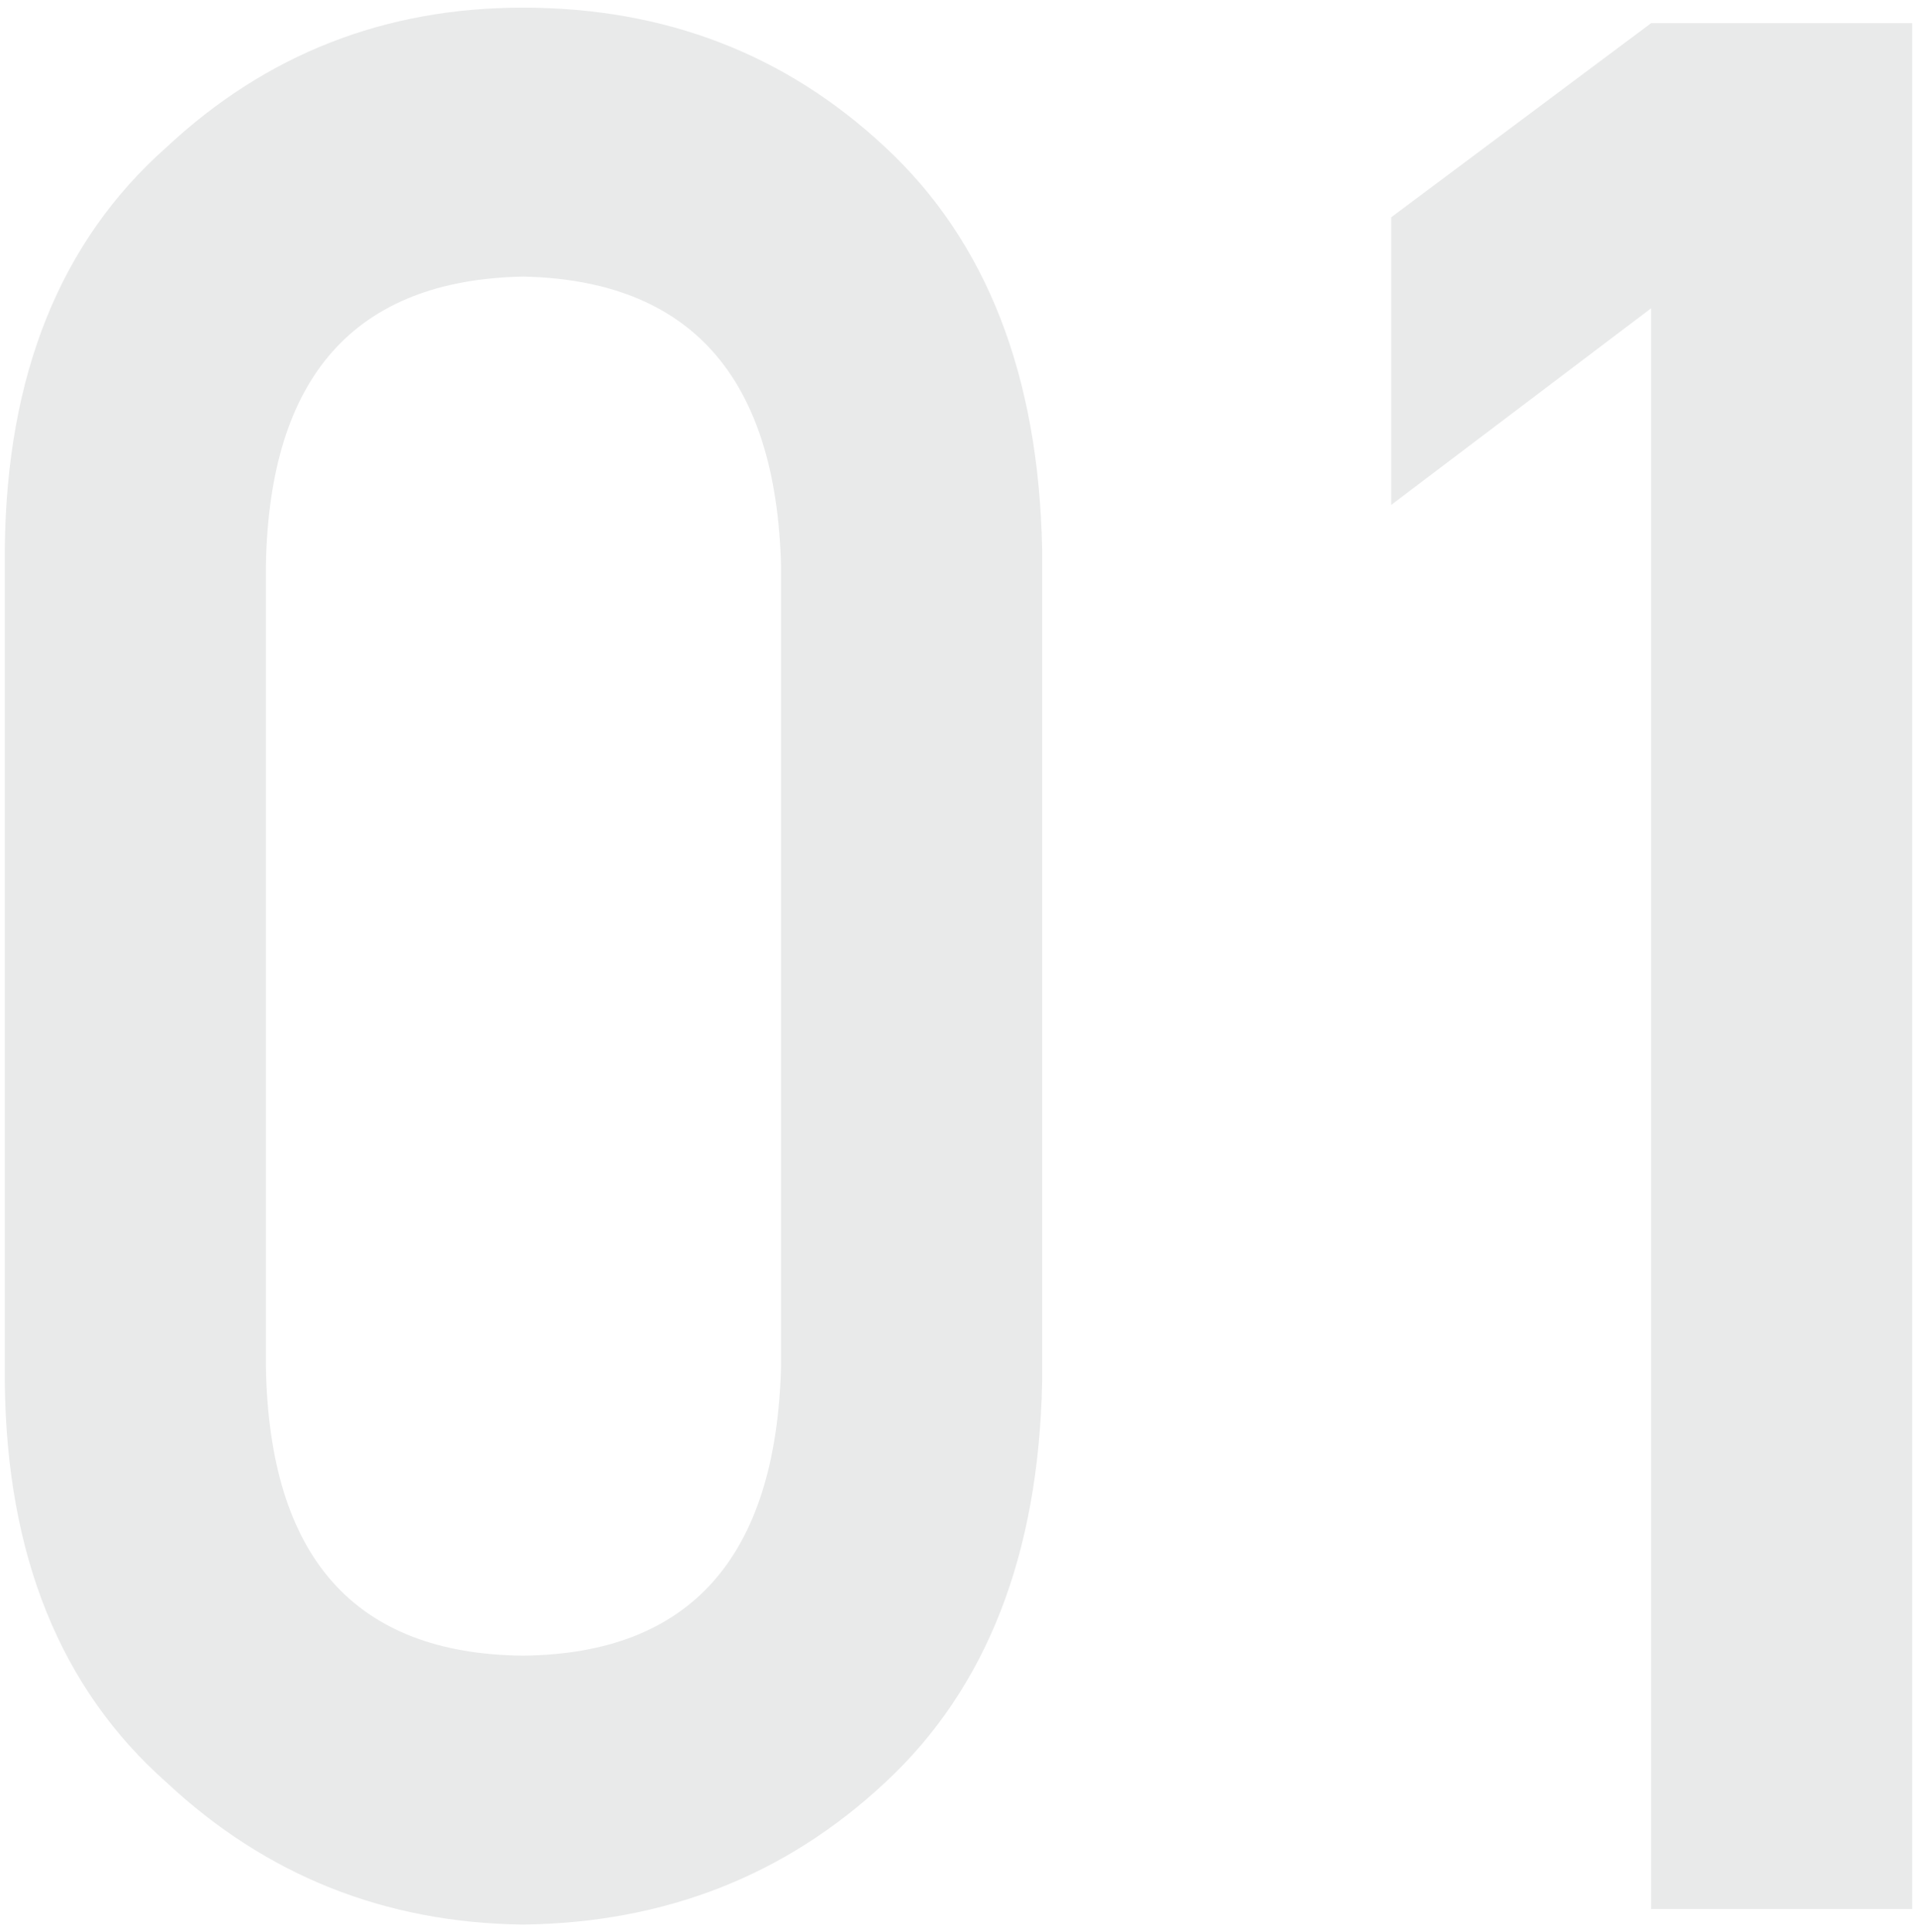 <?xml version="1.0" encoding="utf-8"?>
<!-- Generator: Adobe Illustrator 25.4.1, SVG Export Plug-In . SVG Version: 6.00 Build 0)  -->
<svg version="1.1" id="レイヤー_1" xmlns="http://www.w3.org/2000/svg" xmlns:xlink="http://www.w3.org/1999/xlink" x="0px"
	 y="0px" viewBox="0 0 123 124" style="enable-background:new 0 0 123 124;" xml:space="preserve">
<g>
	<g>
		<path style="fill:#E9EAEA;" d="M0.309,35.217C0.416,24.056,3.878,15.465,10.692,9.442c6.384-5.966,14.002-8.951,22.856-8.951
			c9.121,0,16.874,2.988,23.259,8.965c6.491,6.032,9.844,14.638,10.06,25.815v53.374c-0.215,11.123-3.568,19.701-10.06,25.732
			c-6.385,5.977-14.138,9.02-23.259,9.131c-8.853-0.111-16.472-3.149-22.856-9.117C3.878,108.37,0.416,99.806,0.309,88.7V35.217z
			 M50.114,36.297c-0.324-12.143-5.846-18.325-16.567-18.548c-10.775,0.223-16.271,6.406-16.486,18.548v51.405
			c0.215,12.255,5.711,18.438,16.486,18.548c10.721-0.11,16.242-6.293,16.567-18.548V36.297z"/>
		<path style="fill:#E9EAEA;" d="M105.939,19.785L89.263,32.402V13.945l16.676-12.458h16.752v121.025h-16.752V19.785z"/>
	</g>
</g>
</svg>
